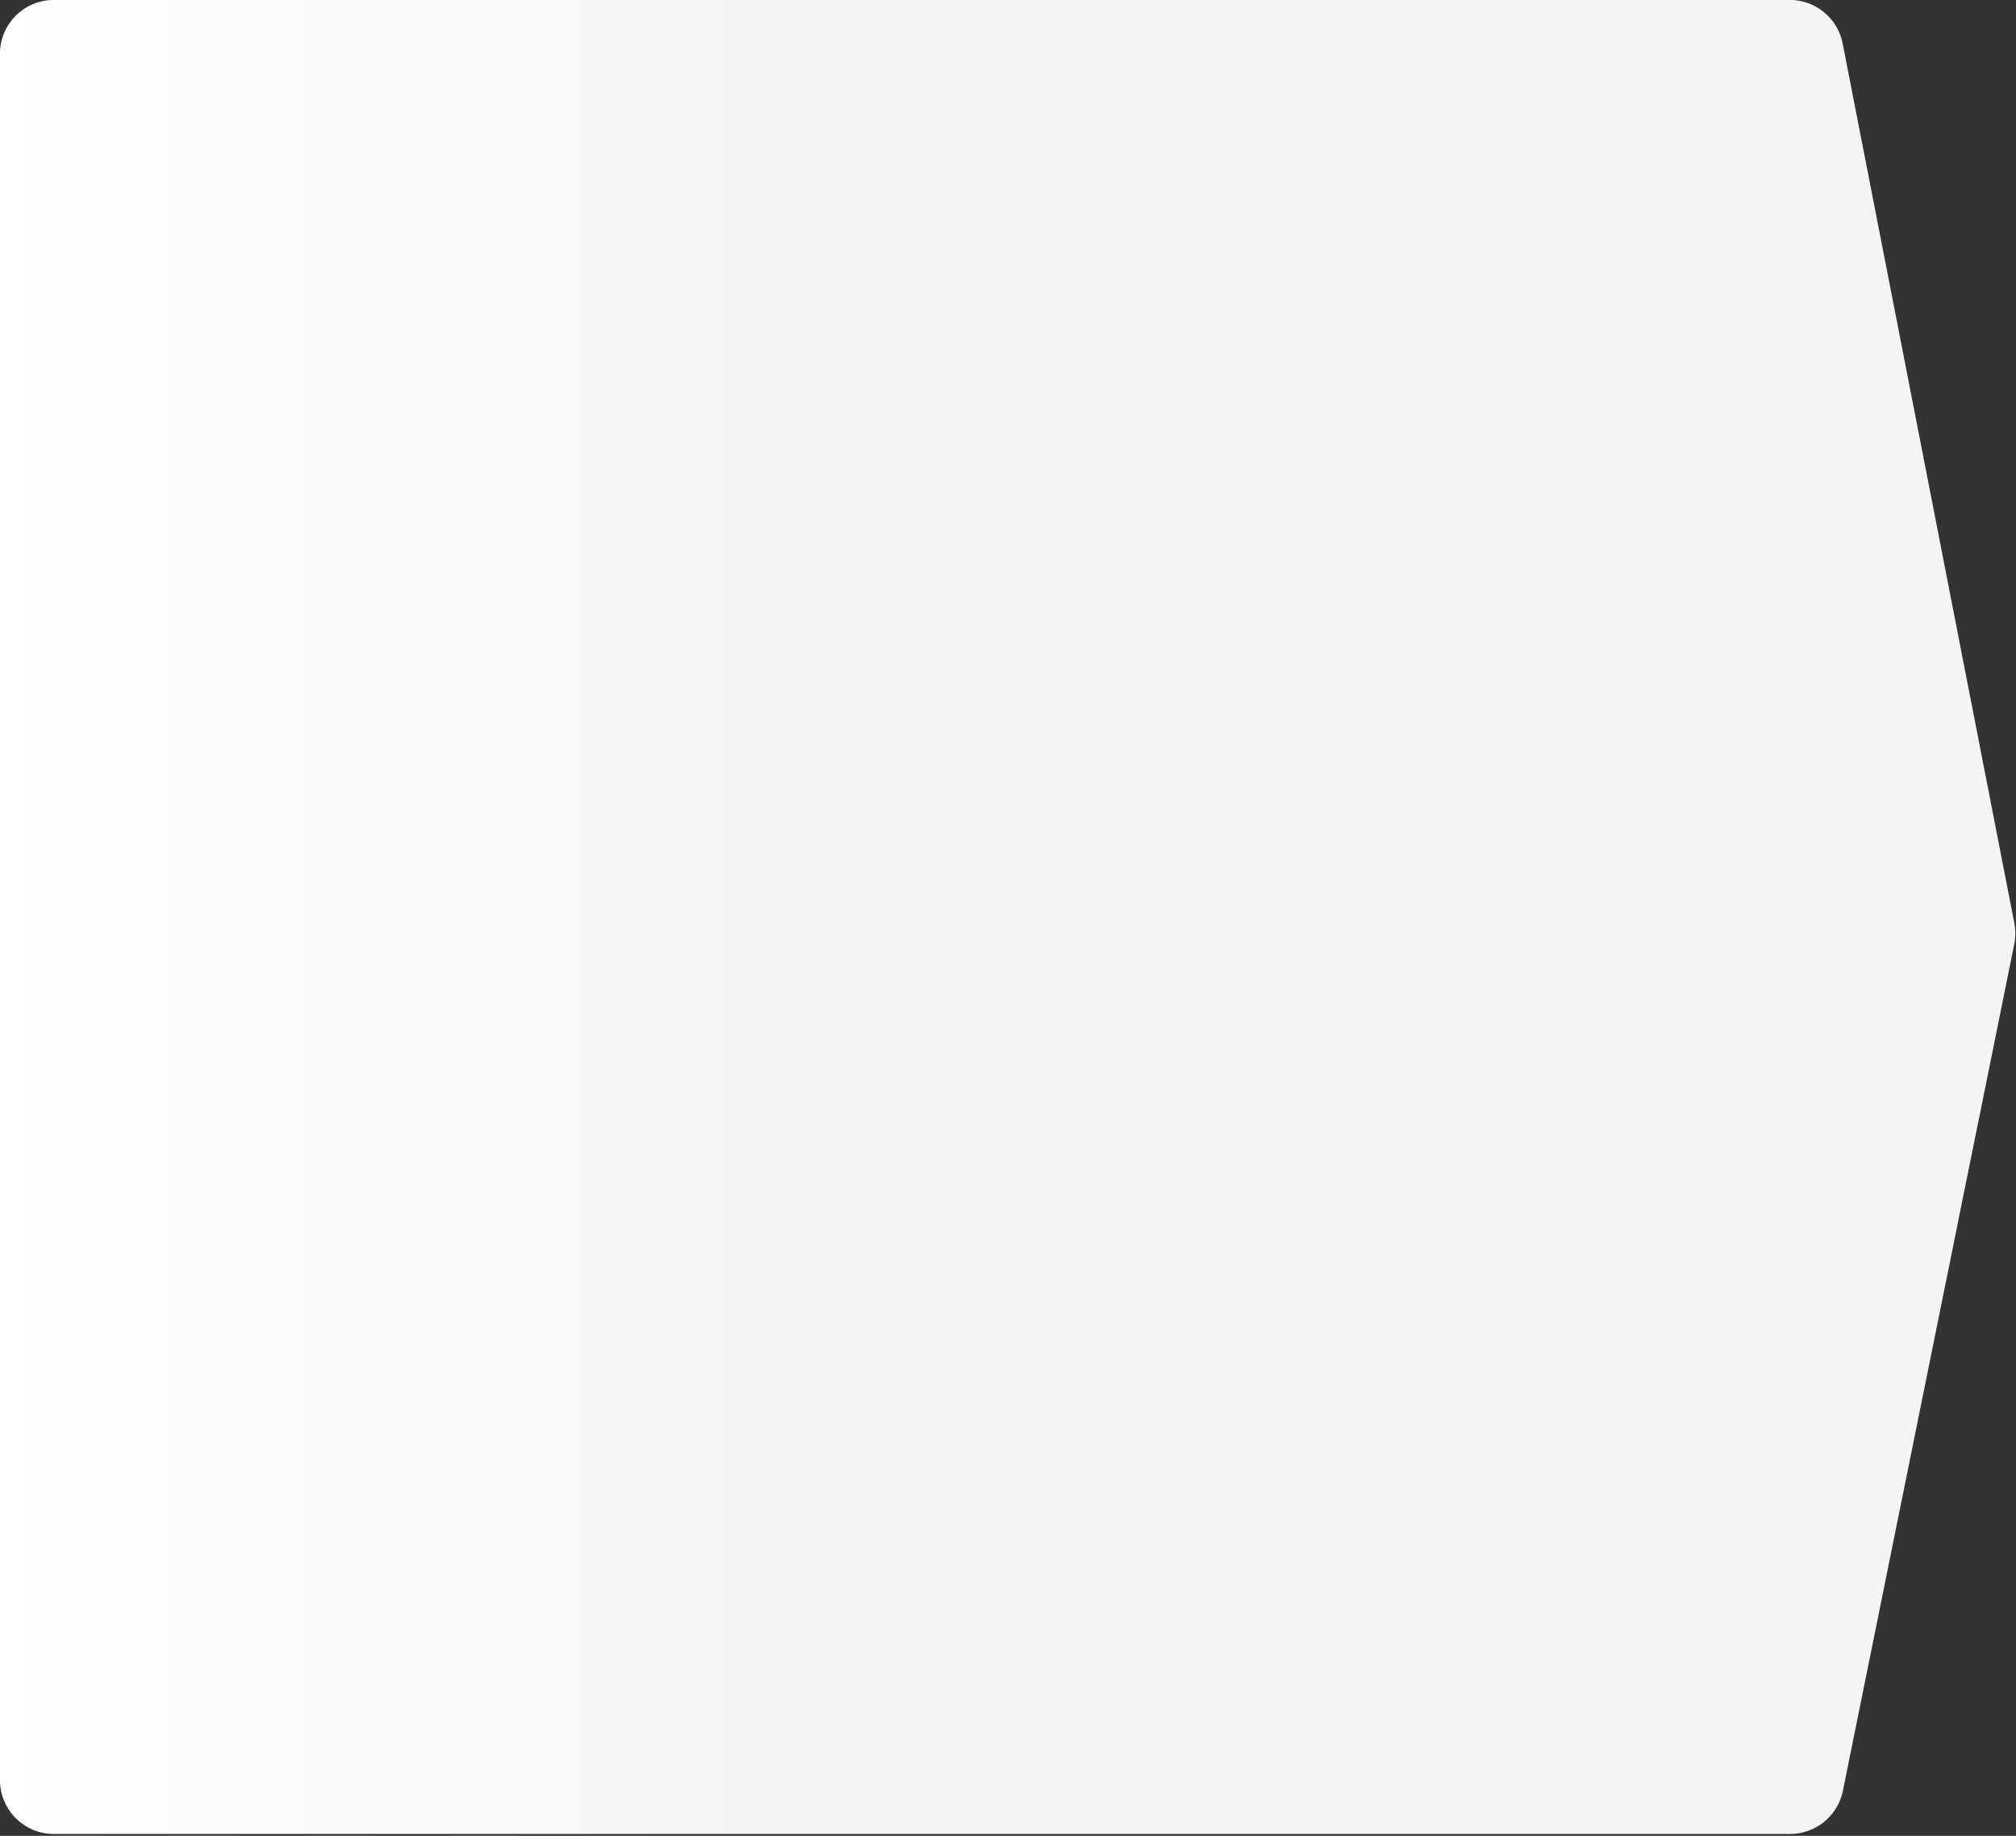 <?xml version="1.0" encoding="UTF-8" standalone="no"?>
<!DOCTYPE svg PUBLIC "-//W3C//DTD SVG 1.1//EN" "http://www.w3.org/Graphics/SVG/1.1/DTD/svg11.dtd">
<svg width="100%" height="100%" viewBox="0 0 1557 1418" version="1.1" xmlns="http://www.w3.org/2000/svg" xmlns:xlink="http://www.w3.org/1999/xlink" xml:space="preserve" xmlns:serif="http://www.serif.com/" style="fill-rule:evenodd;clip-rule:evenodd;stroke-linejoin:round;stroke-miterlimit:2;">
    <rect x="0" y="0" width="1557" height="1418" fill="#333333" stroke="none"/>
    <g transform="matrix(1,0,0,1,-1125,-18266)">
        <g transform="matrix(8.333,0,0,8.333,0,0)">
            <g transform="matrix(1,0,0,-1,135,2657)">
                <clipPath id="_clip1">
                    <path d="M5,465L165.881,465C168.274,465 170.331,463.306 170.789,460.958L186.698,379.43C186.824,378.786 186.822,378.124 186.692,377.481L170.811,299.008C170.339,296.676 168.29,295 165.91,295L5,295C2.239,295 0,297.239 0,300L0,460C0,462.761 2.239,465 5,465Z"/>
                </clipPath>
                <g clip-path="url(#_clip1)">
                    <rect x="-135" y="-2192" width="1440" height="4849" style="fill:url(#_Linear2);"/>
                </g>
            </g>
        </g>
    </g>
    <defs>
        <linearGradient id="_Linear2" x1="0" y1="0" x2="1" y2="0" gradientUnits="userSpaceOnUse" gradientTransform="matrix(70.555,0,0,-70.555,0,380)"><stop offset="0" style="stop-color:white;stop-opacity:1"/><stop offset="1" style="stop-color:rgb(244,244,244);stop-opacity:1"/></linearGradient>
    </defs>
</svg>
